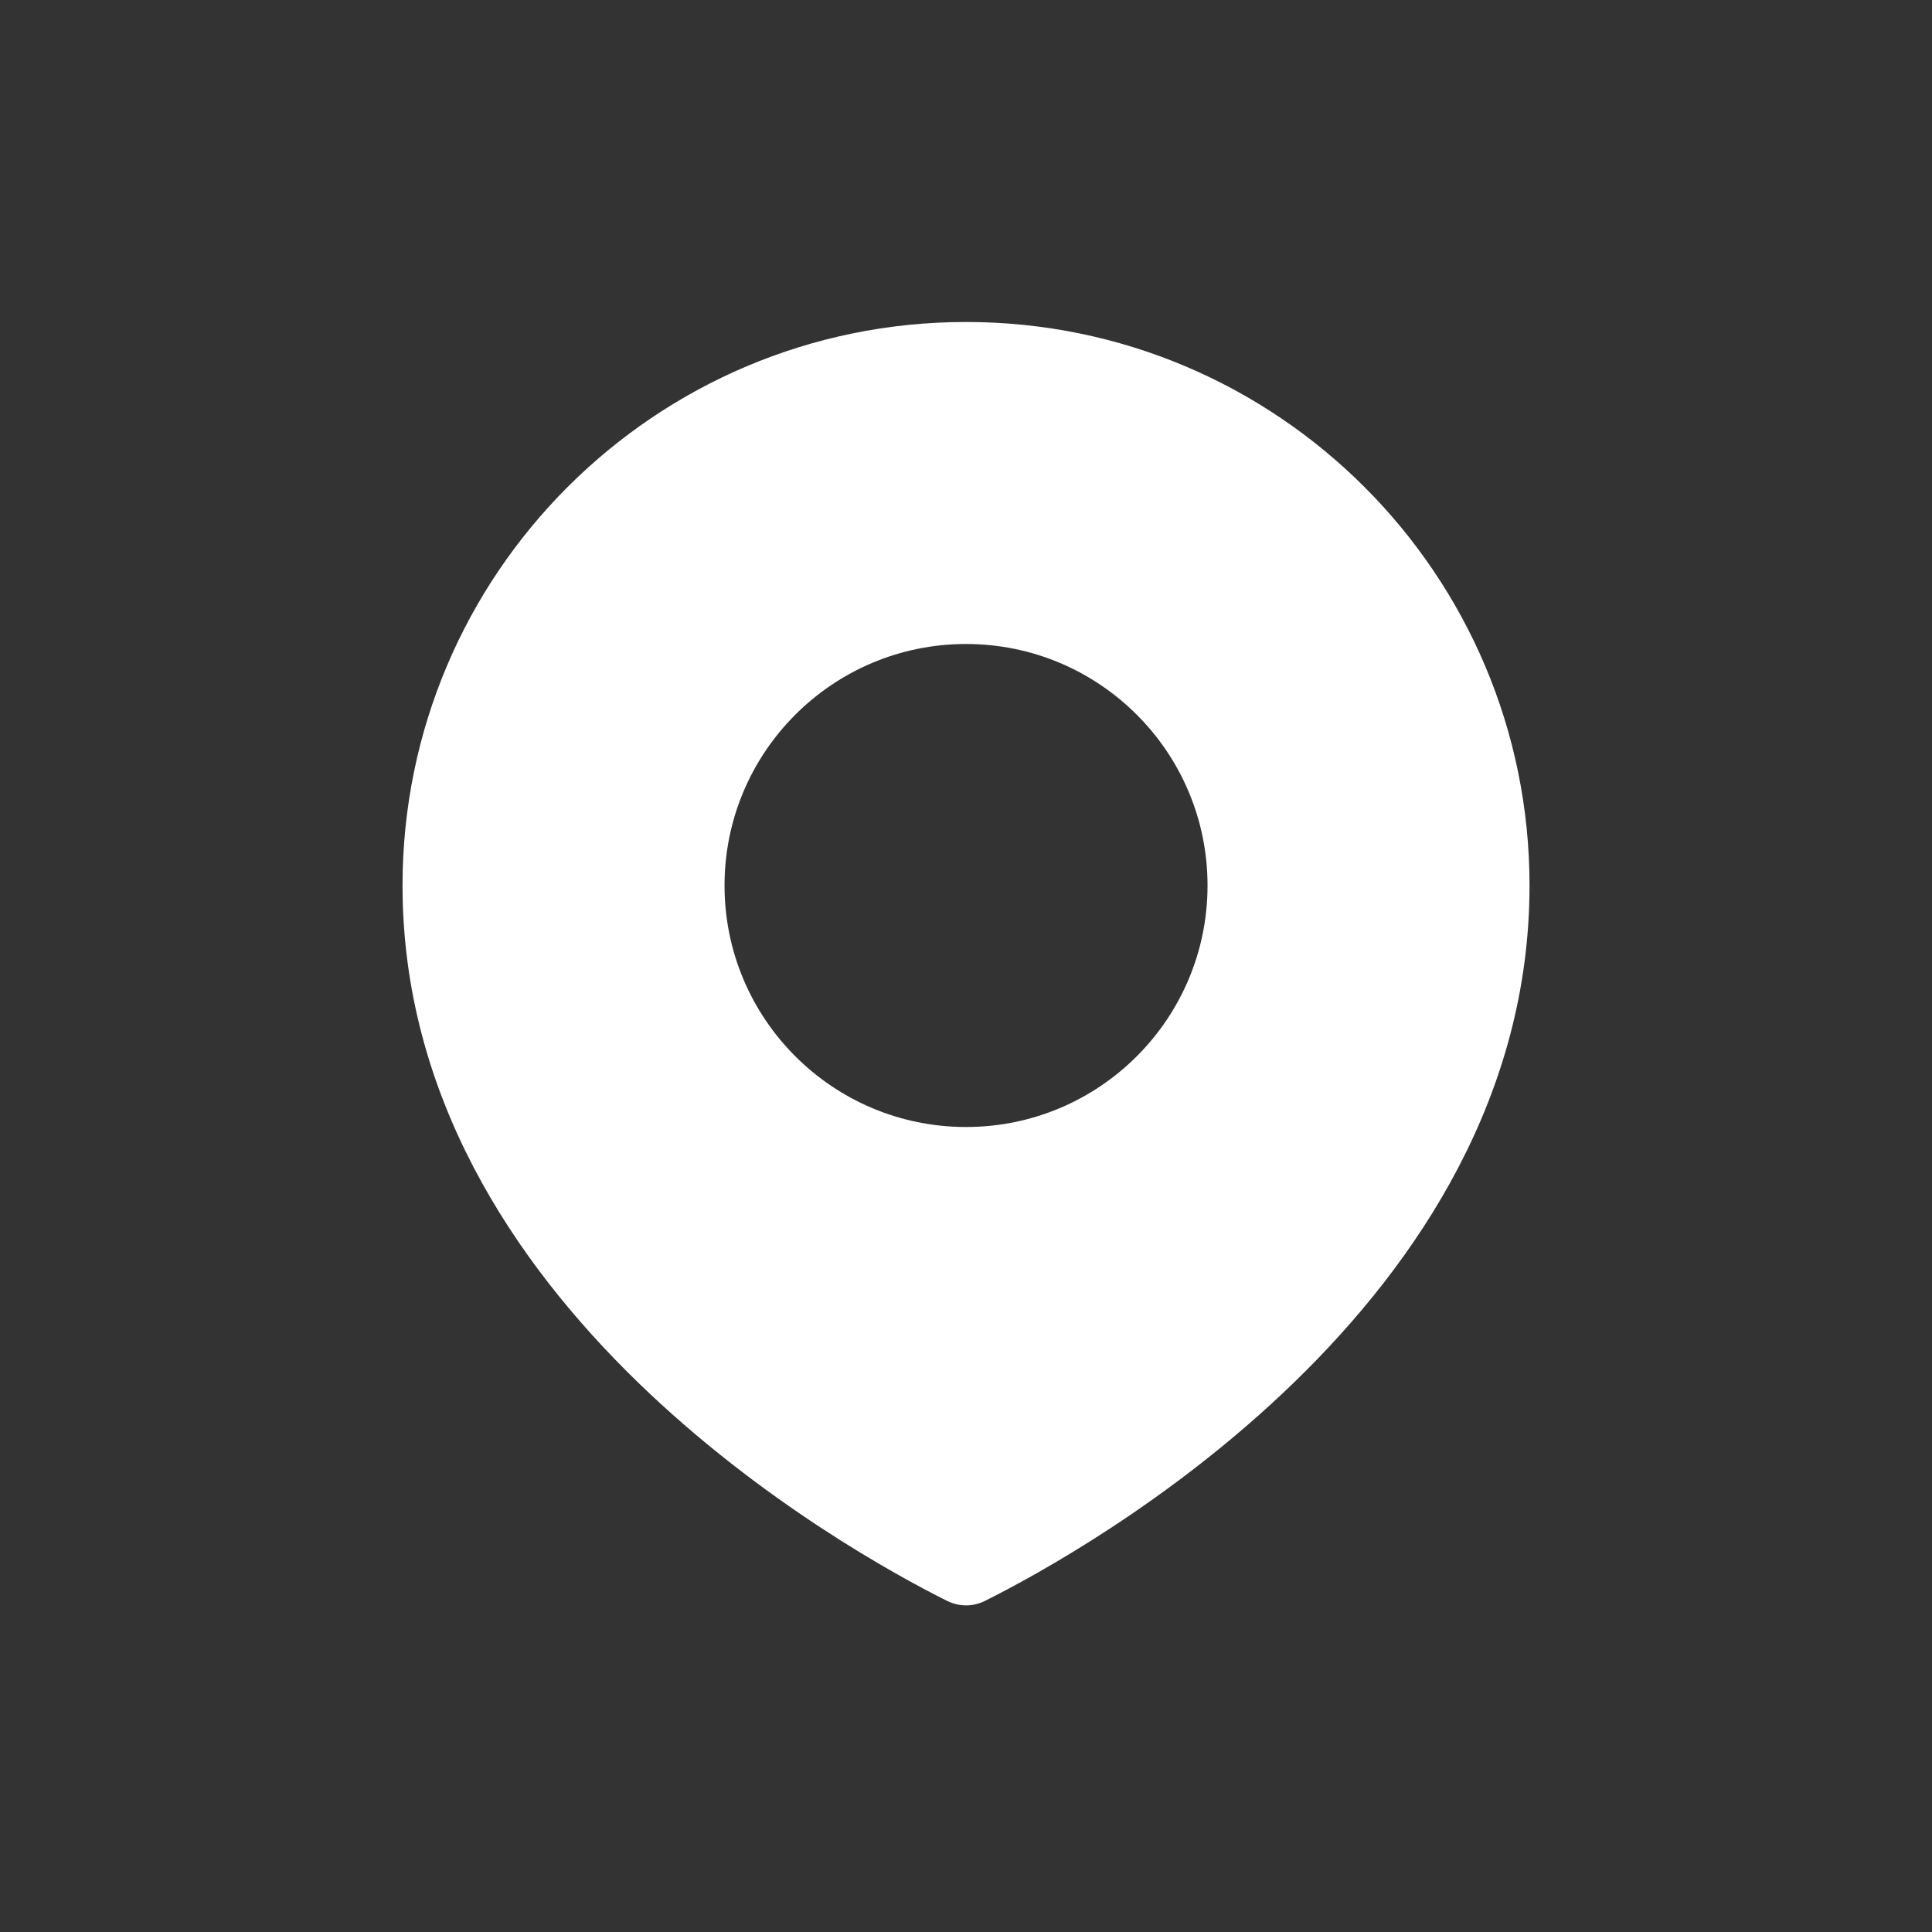 <?xml version="1.0" encoding="UTF-8"?> <svg xmlns="http://www.w3.org/2000/svg" width="160" height="160" viewBox="0 0 160 160" fill="none"><rect x="0" y="0" width="160" height="160" fill="#333333" stroke="none"/> <path fill-rule="evenodd" clip-rule="evenodd" d="M81.589 132.57C89.755 128.489 126.669 108.114 126.669 73.333C126.669 47.56 105.776 26.666 80.003 26.666C54.229 26.666 33.336 47.56 33.336 73.333C33.336 108.114 70.251 128.489 78.416 132.57C79.436 133.079 80.57 133.079 81.589 132.57ZM80.003 93.333C91.048 93.333 100.003 84.379 100.003 73.333C100.003 62.288 91.048 53.333 80.003 53.333C68.957 53.333 60.003 62.288 60.003 73.333C60.003 84.379 68.957 93.333 80.003 93.333Z" fill="white"></path> </svg> 